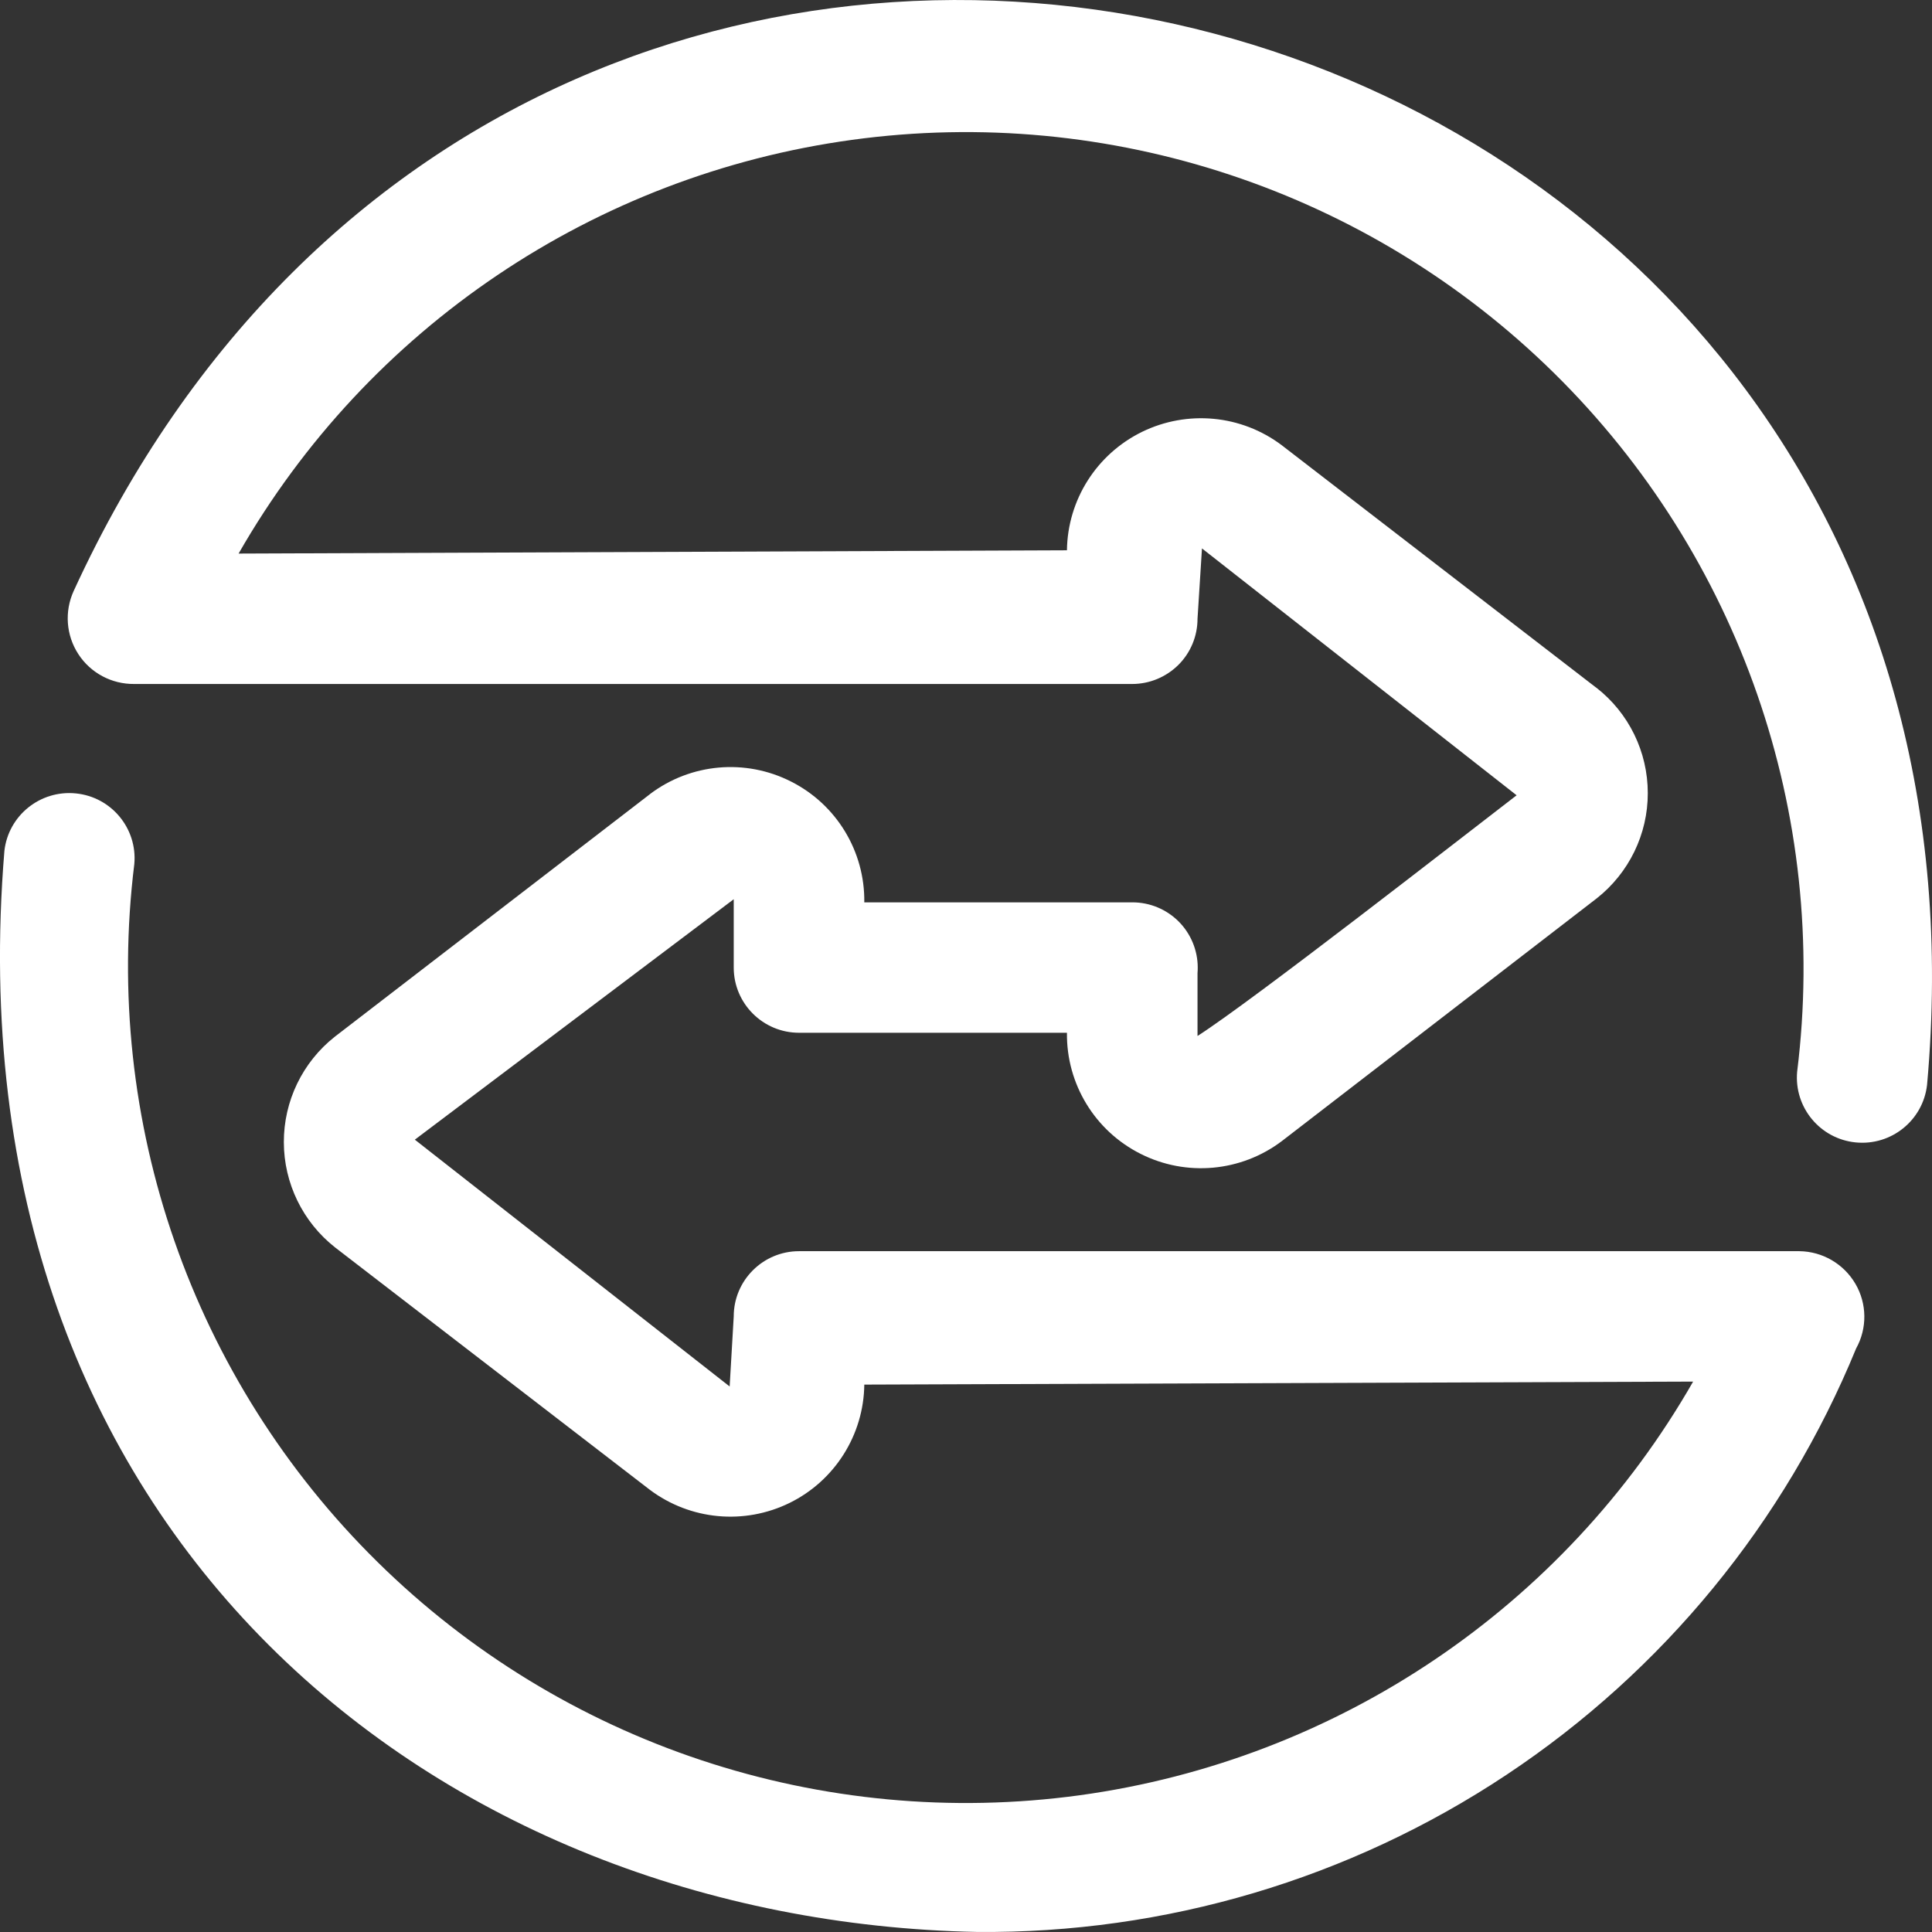 <svg width="36" height="36" viewBox="0 0 36 36" fill="none" xmlns="http://www.w3.org/2000/svg">
<rect x="0" y="0" width="36" height="36" fill="#333333" stroke="none"/>
<path d="M18.206 35.999C8.228 35.803 -0.97 28.654 0.082 15.854C0.157 15.195 0.75 14.717 1.413 14.784C2.074 14.849 2.561 15.435 2.503 16.097C1.909 20.9 3.583 25.706 7.033 29.104C10.483 32.504 15.319 34.109 20.119 33.452C24.921 32.792 29.144 29.945 31.549 25.744L16.106 25.8H16.105C16.094 26.738 15.554 27.592 14.712 28.005C13.868 28.419 12.863 28.325 12.11 27.761L6.245 23.245C5.642 22.771 5.29 22.048 5.289 21.283C5.287 20.517 5.637 19.793 6.238 19.318L12.112 14.797V14.796C12.871 14.223 13.889 14.132 14.738 14.562C15.588 14.99 16.117 15.864 16.105 16.814H21.102C21.424 16.814 21.733 16.942 21.961 17.169C22.189 17.397 22.318 17.707 22.318 18.029C22.318 18.062 22.317 18.097 22.314 18.131V19.304C23.331 18.654 27.233 15.608 28.26 14.819L22.397 10.219L22.314 11.53C22.314 11.852 22.186 12.162 21.958 12.389C21.728 12.617 21.419 12.745 21.097 12.745H2.5C2.081 12.749 1.688 12.54 1.46 12.189C1.231 11.838 1.199 11.395 1.372 11.014C10.111 -8.026 37.796 -0.713 35.908 20.215C35.833 20.876 35.24 21.354 34.577 21.287C33.914 21.221 33.429 20.634 33.487 19.972C34.085 15.168 32.414 10.361 28.965 6.959C25.516 3.558 20.679 1.948 15.877 2.606C11.075 3.263 6.851 6.112 4.446 10.315L19.881 10.254C19.893 9.314 20.434 8.463 21.278 8.048C22.124 7.635 23.13 7.729 23.882 8.295L29.746 12.816H29.748C30.352 13.288 30.704 14.011 30.704 14.778C30.706 15.543 30.353 16.267 29.751 16.741L23.886 21.262C23.126 21.837 22.104 21.93 21.253 21.5C20.401 21.072 19.869 20.196 19.881 19.244H14.889C14.218 19.244 13.672 18.7 13.672 18.029V16.756L7.73 21.236L13.596 25.835L13.672 24.528V24.529C13.672 23.858 14.218 23.314 14.889 23.314H33.528C33.959 23.319 34.355 23.55 34.573 23.922C34.79 24.292 34.795 24.751 34.586 25.127C33.257 28.368 30.987 31.136 28.068 33.073C25.148 35.012 21.713 36.031 18.206 35.999Z" fill="white"/>
</svg>
